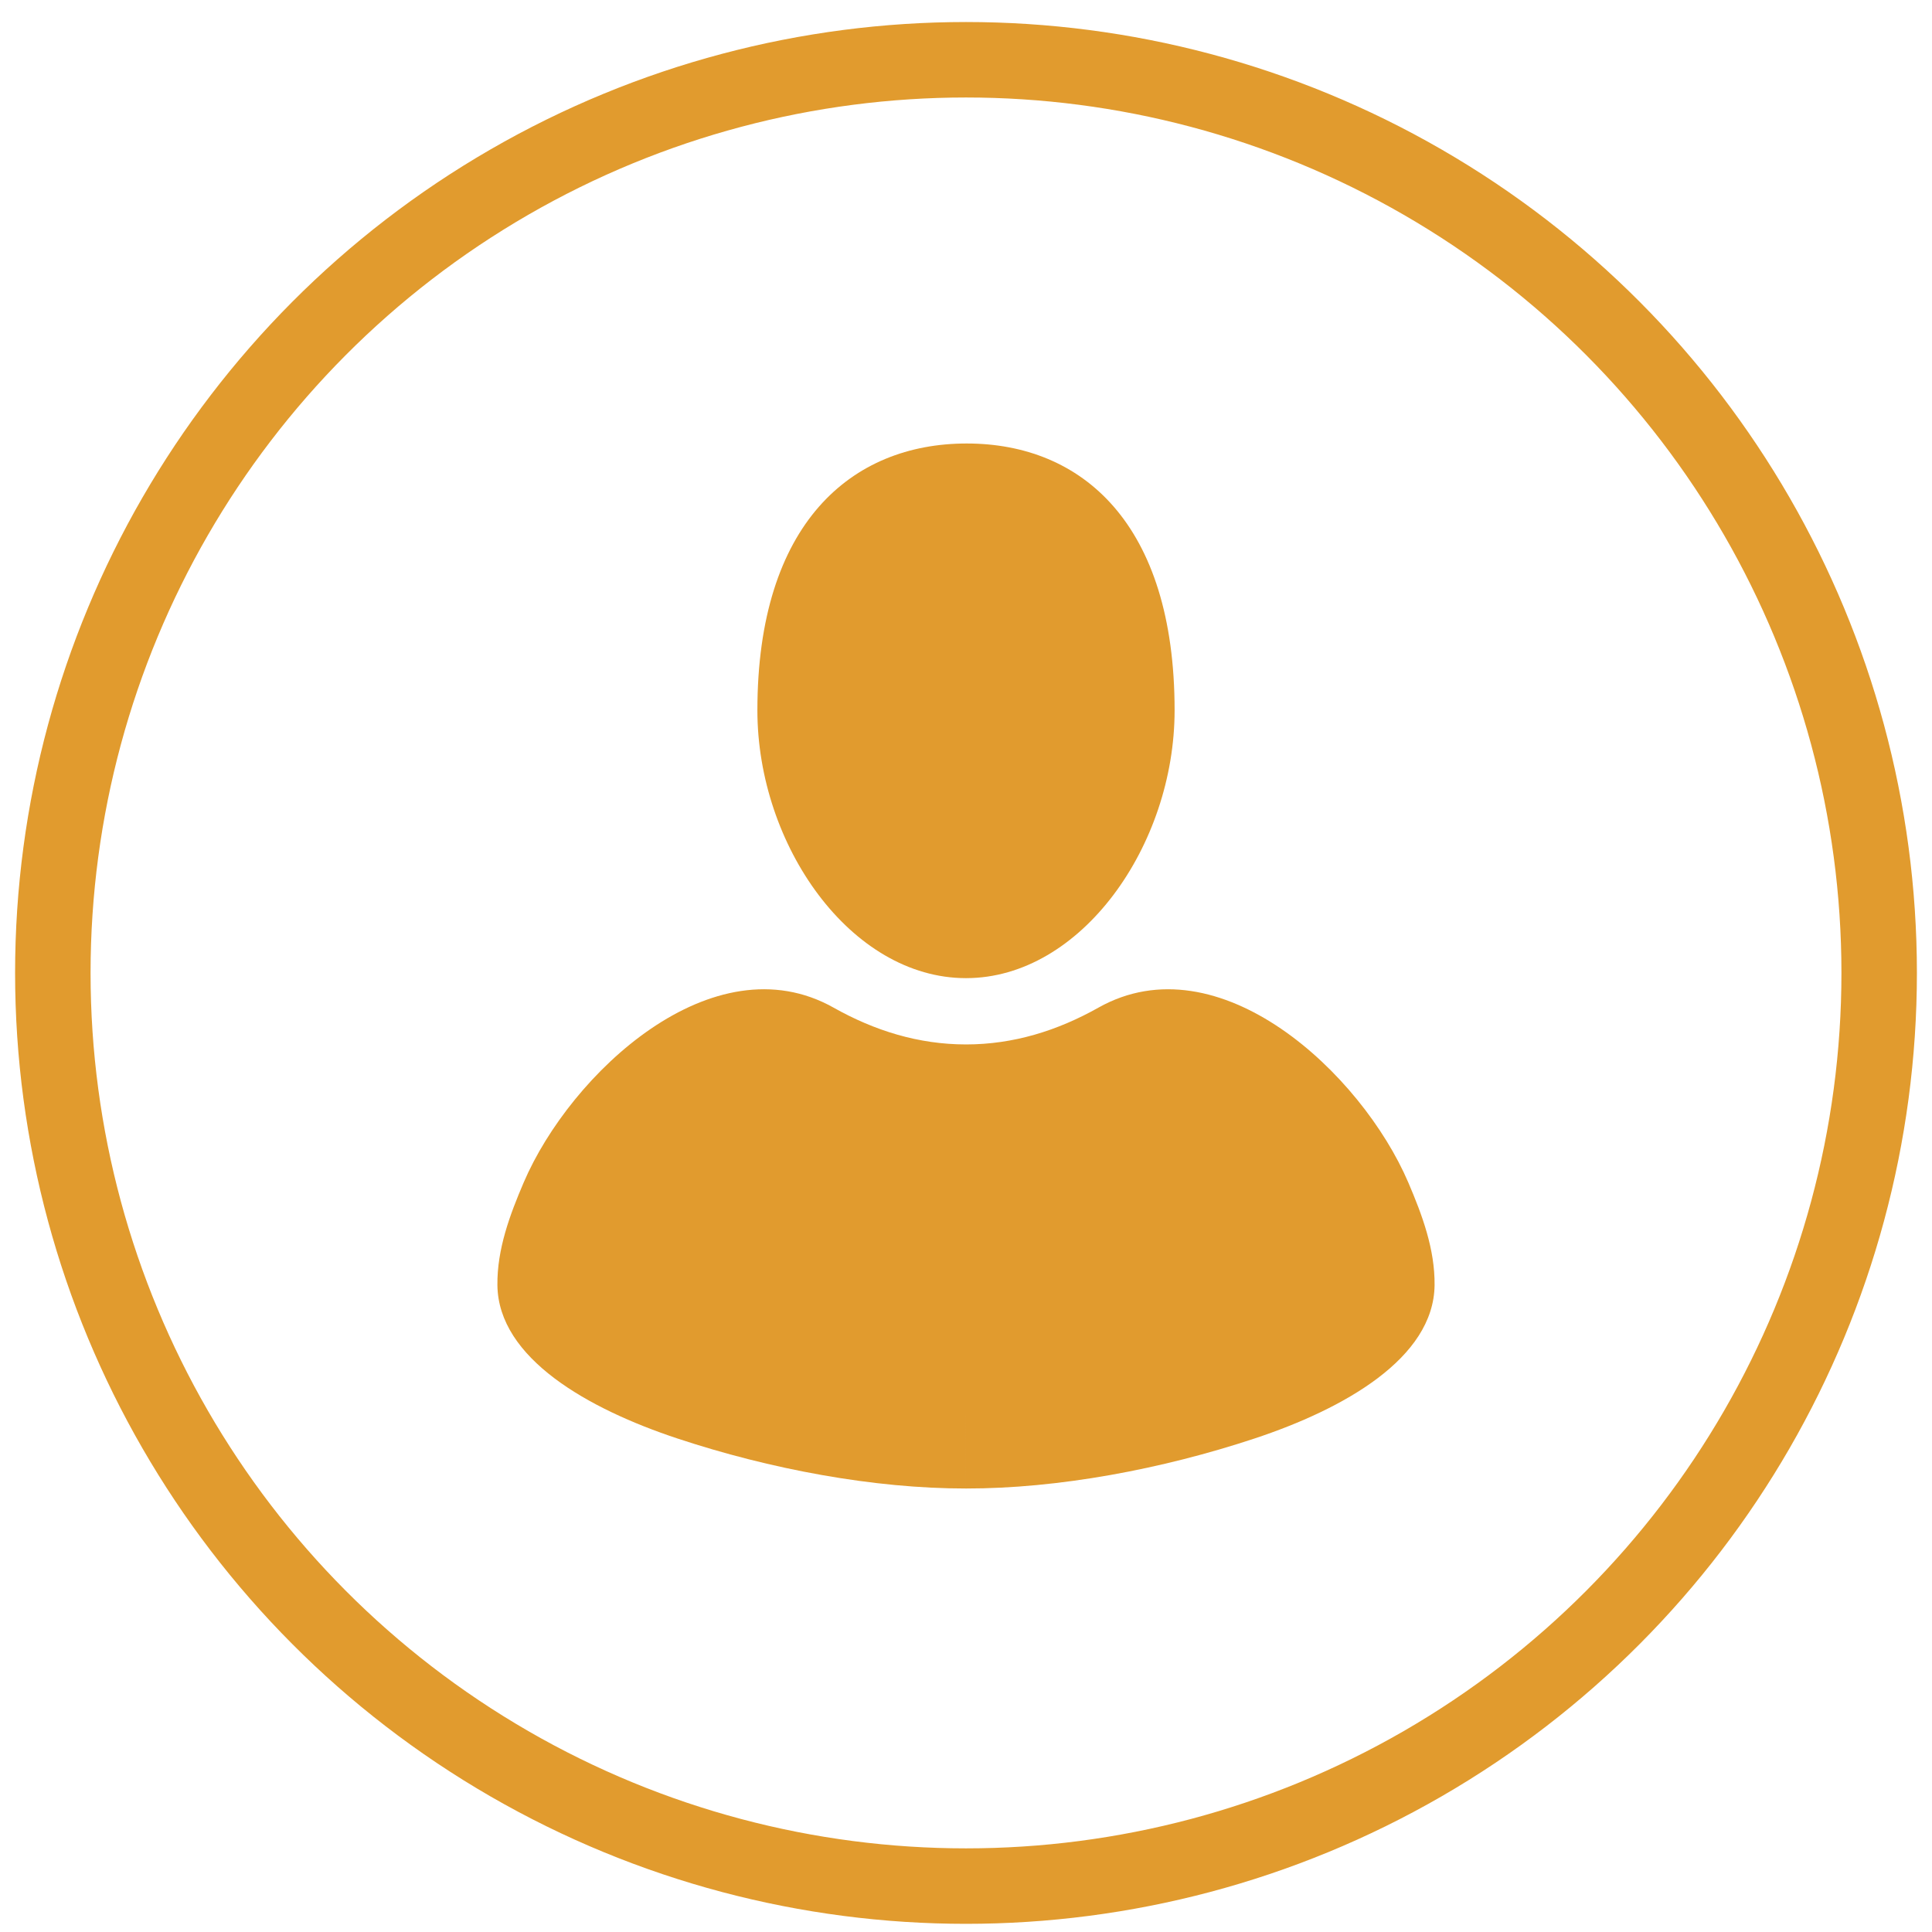 <svg xmlns="http://www.w3.org/2000/svg" width="256" height="256"><circle fill="none" stroke="#E19B2E" stroke-width="10" stroke-miterlimit="10" cx="128" cy="128.918" r="121"/><path d="M128 129.609c15.265 0 27.641-17.612 27.641-35.48 0-24.778-12.281-35.363-27.546-35.363-15.266 0-27.737 10.586-27.737 35.363 0 17.867 12.375 35.48 27.642 35.48zm0 8.784c-6.277 0-12.108-1.817-17.54-4.872-15.974-8.985-34.875 8.692-41.075 23.181-1.832 4.282-3.528 8.831-3.476 13.584.107 9.702 12.054 16.41 23.836 20.315 12.294 4.075 26.051 6.648 38.254 6.633m.001.001c12.204.015 25.961-2.558 38.254-6.633 11.782-3.905 23.729-10.613 23.836-20.315.052-4.753-1.644-9.302-3.476-13.584-6.2-14.489-25.101-32.166-41.075-23.181-5.431 3.055-11.263 4.872-17.54 4.872m.001 58.841" fill="#E19B2E"/></svg>